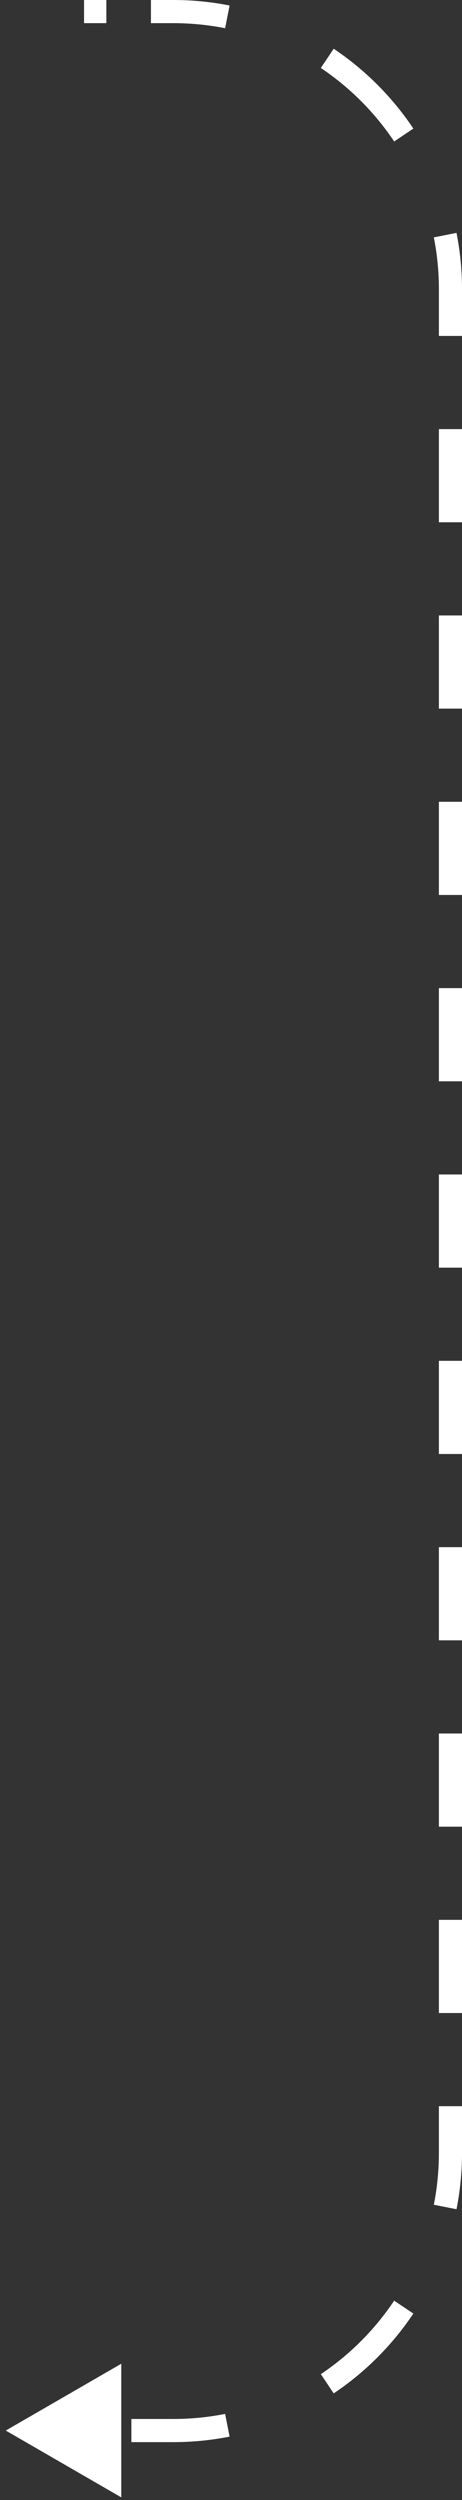 <svg width="40" height="216" viewBox="0 0 40 216" fill="none" xmlns="http://www.w3.org/2000/svg">
<rect x="0" y="0" width="40" height="216" fill="#333333" stroke="none"/>
<path id="Vector 319" d="M0.5 210L10.5 215.773V204.227L0.5 210ZM11.375 211H15V209H11.375V211ZM15 211C16.668 211 18.299 210.836 19.878 210.524L19.49 208.562C18.038 208.849 16.537 209 15 209V211ZM28.891 206.789C31.617 204.964 33.964 202.617 35.788 199.891L34.127 198.778C32.447 201.287 30.287 203.447 27.779 205.127L28.891 206.789ZM39.524 190.878C39.836 189.299 40 187.668 40 186H38C38 187.537 37.849 189.038 37.562 190.49L39.524 190.878ZM40 186V181.975H38V186H40ZM40 173.925V165.875H38V173.925H40ZM40 157.825V149.775H38V157.825H40ZM40 141.725V133.675H38V141.725H40ZM40 125.625V117.575H38V125.625H40ZM40 109.525V101.475H38V109.525H40ZM40 93.425V85.375H38V93.425H40ZM40 77.325V69.275H38V77.325H40ZM40 61.225V53.175H38V61.225H40ZM40 45.125V37.075H38V45.125H40ZM40 29.025V25H38V29.025H40ZM40 25C40 23.332 39.836 21.701 39.524 20.122L37.562 20.51C37.849 21.962 38 23.463 38 25H40ZM35.788 11.109C33.964 8.383 31.617 6.036 28.891 4.211L27.779 5.873C30.287 7.553 32.447 9.713 34.127 12.222L35.788 11.109ZM19.878 0.476C18.299 0.164 16.668 0 15 0V2C16.537 2 18.038 2.151 19.49 2.438L19.878 0.476ZM15 0H13.069V2H15V0ZM9.208 0H7.277V2H9.208V0Z" fill="white"/>
</svg>
